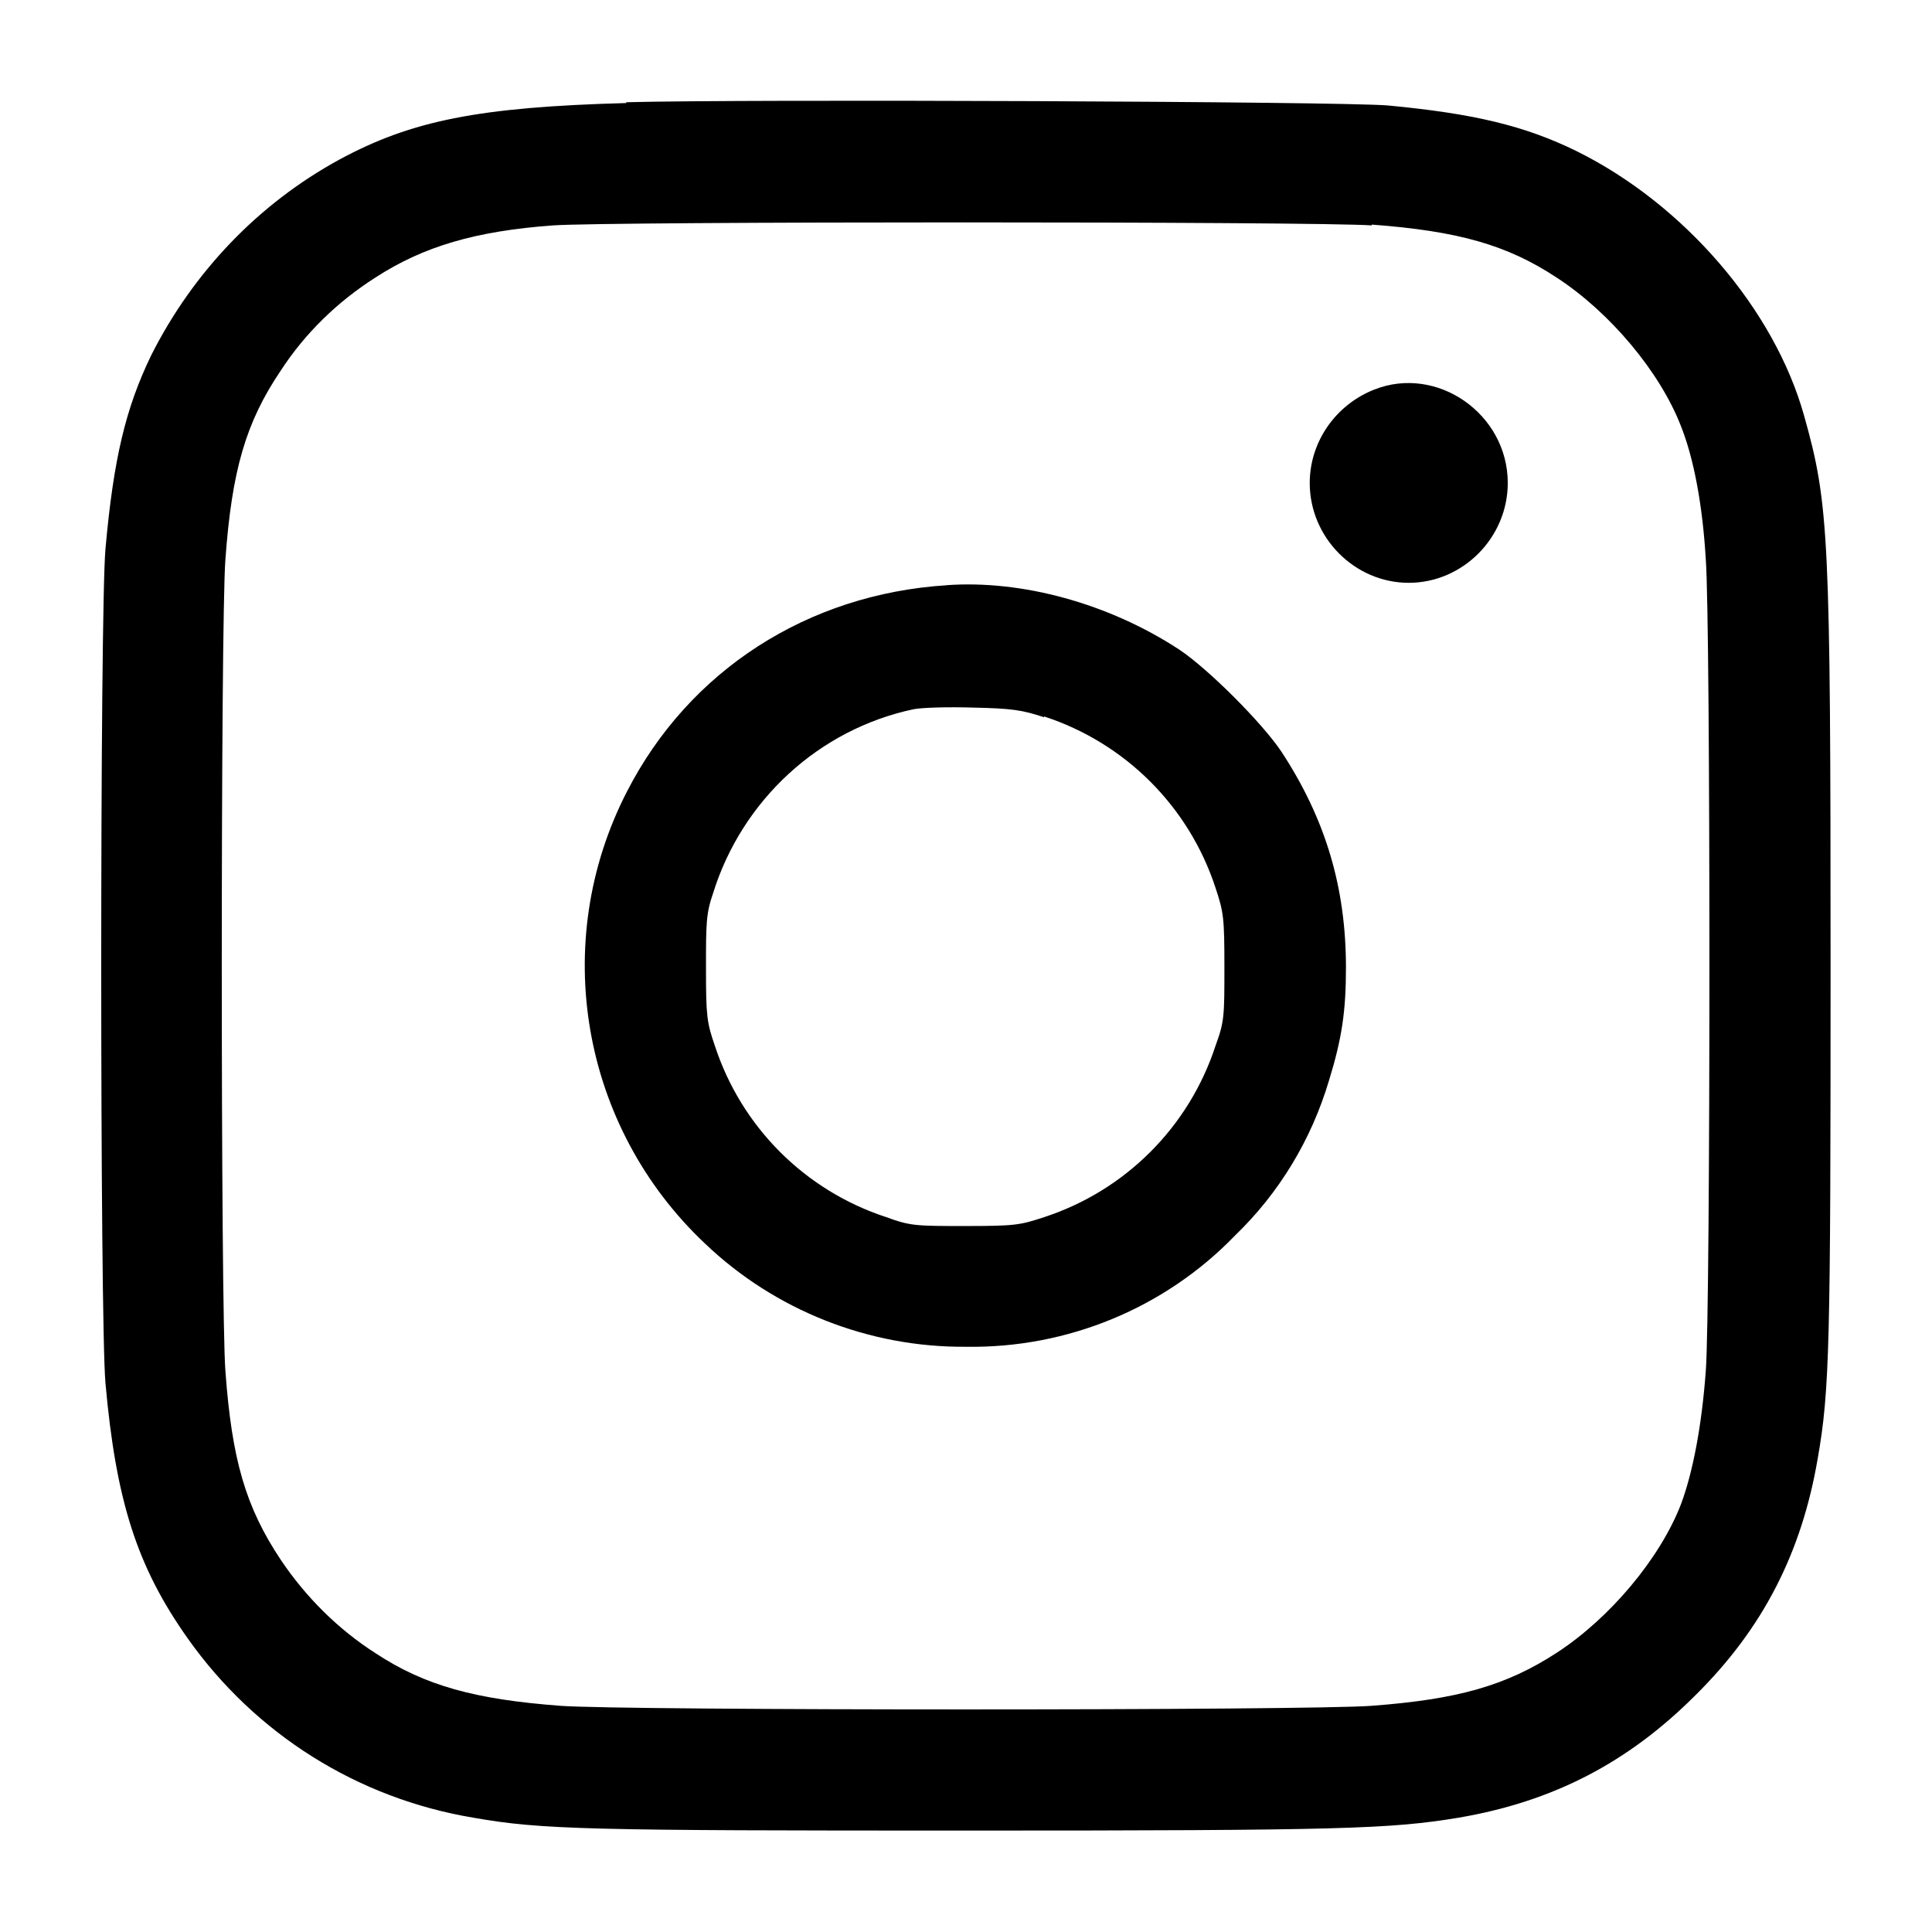 <?xml version="1.0" encoding="UTF-8"?>
<svg xmlns="http://www.w3.org/2000/svg" id="Layer_1" data-name="Layer 1" viewBox="0 0 24 24">
  <defs>
    <style>      .cls-1 {        fill-rule: evenodd;      }    </style>
  </defs>
  <path class="cls-1" d="M7.78,1.28c-1.84,.05-2.67,.22-3.56,.7-1.01,.55-1.82,1.4-2.34,2.43-.32,.66-.47,1.29-.57,2.41-.07,.79-.07,9.57,0,10.36,.13,1.46,.39,2.28,1.02,3.17,.84,1.19,2.11,1.99,3.55,2.23,.85,.15,1.44,.16,6.12,.16s5.27-.02,6.12-.16c1.17-.2,2.1-.68,2.94-1.52,.84-.83,1.32-1.77,1.52-2.94,.15-.85,.16-1.44,.16-6.12,0-5.36-.02-5.74-.33-6.84-.37-1.32-1.49-2.62-2.82-3.28-.65-.32-1.29-.47-2.35-.57-.61-.05-7.95-.08-9.46-.04m9.26,1.52c1.07,.08,1.68,.25,2.3,.66,.66,.43,1.28,1.17,1.54,1.84,.16,.4,.27,.98,.31,1.66,.06,.77,.06,9.31,0,10.08-.05,.68-.16,1.26-.31,1.66-.26,.67-.88,1.41-1.54,1.84-.63,.41-1.23,.58-2.3,.66-.77,.06-9.31,.06-10.08,0-1.06-.08-1.68-.25-2.29-.65-.47-.3-.87-.7-1.18-1.16-.44-.66-.61-1.25-.69-2.35-.06-.77-.06-9.31,0-10.08,.08-1.1,.25-1.7,.69-2.35,.3-.46,.7-.85,1.17-1.15,.6-.39,1.25-.58,2.21-.65,.7-.05,9.47-.05,10.17,0m.03,2.04c-.48,.19-.8,.65-.8,1.16,0,.68,.56,1.24,1.23,1.24s1.23-.56,1.23-1.24c0-.86-.88-1.47-1.66-1.16m-5.31,2.43c-1.73,.11-3.2,1.06-3.97,2.56-.97,1.88-.57,4.17,.97,5.62,.87,.83,2.04,1.29,3.24,1.28,1.26,.02,2.47-.48,3.34-1.38,.55-.53,.95-1.19,1.17-1.93,.16-.52,.21-.86,.21-1.4,0-.99-.25-1.84-.8-2.68-.24-.36-.91-1.03-1.27-1.27-.87-.57-1.95-.87-2.9-.8m1.22,1.63c1.01,.33,1.8,1.12,2.13,2.13,.1,.3,.11,.37,.11,.98s0,.68-.11,.98c-.33,1.01-1.12,1.8-2.13,2.13-.3,.1-.37,.11-.98,.11s-.68,0-.98-.11c-1.01-.33-1.8-1.12-2.13-2.13-.1-.29-.11-.37-.11-.96,0-.56,0-.68,.09-.94,.36-1.15,1.31-2.03,2.49-2.28,.1-.02,.43-.03,.74-.02,.48,.01,.61,.03,.88,.12"></path>
</svg>
